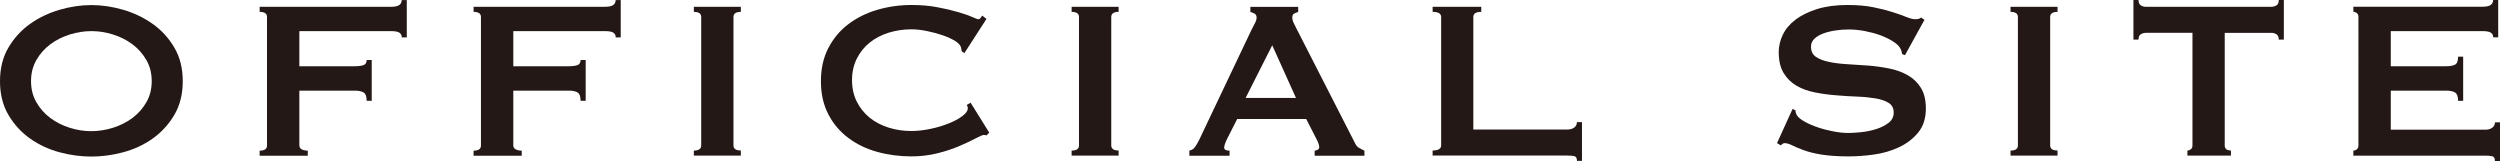 <?xml version="1.0" encoding="UTF-8"?><svg id="_レイヤー_2" xmlns="http://www.w3.org/2000/svg" viewBox="0 0 305.33 19.66"><defs><style>.cls-1{fill:#231815;}</style></defs><g id="design"><path class="cls-1" d="M11.16.62c1.27,0,2.56.19,3.87.57,1.31.38,2.51.95,3.59,1.71,1.08.76,1.97,1.72,2.66,2.89.69,1.16,1.04,2.54,1.04,4.13s-.35,2.97-1.04,4.13c-.69,1.16-1.58,2.13-2.66,2.89-1.08.76-2.28,1.31-3.59,1.66-1.31.35-2.6.52-3.87.52s-2.56-.17-3.87-.52c-1.31-.35-2.51-.9-3.59-1.66s-1.97-1.72-2.66-2.89c-.69-1.16-1.04-2.54-1.04-4.13s.35-2.97,1.04-4.13c.69-1.16,1.58-2.13,2.66-2.89,1.08-.76,2.28-1.33,3.59-1.71,1.31-.38,2.6-.57,3.87-.57ZM11.16,3.8c-.88,0-1.75.14-2.63.41-.88.28-1.67.67-2.37,1.19-.7.52-1.27,1.16-1.71,1.92-.44.76-.66,1.62-.66,2.59s.22,1.83.66,2.59c.44.76,1.01,1.4,1.71,1.92.7.52,1.49.92,2.37,1.19.88.28,1.75.41,2.63.41s1.75-.14,2.63-.41c.88-.28,1.66-.67,2.37-1.19.7-.52,1.27-1.16,1.71-1.92.44-.76.66-1.62.66-2.59s-.22-1.83-.66-2.59-1.01-1.4-1.71-1.92c-.7-.52-1.49-.92-2.37-1.19-.88-.28-1.75-.41-2.63-.41Z"/><path class="cls-1" d="M49.07,4.56c0-.25-.1-.44-.29-.57-.2-.13-.54-.19-1.02-.19h-11.2v4.29h6.77c.46,0,.82-.05,1.07-.14.25-.09.38-.3.38-.62h.62v4.98h-.62c0-.53-.13-.87-.38-1.02-.25-.15-.61-.22-1.07-.22h-6.77v6.7c0,.21.1.36.29.47.2.1.44.16.74.16v.62h-5.88v-.62c.6,0,.9-.21.9-.62V2.07c0-.41-.3-.62-.9-.62v-.62h16.04c.48,0,.82-.07,1.02-.22.2-.15.29-.35.29-.6h.62v4.56h-.62Z"/><path class="cls-1" d="M75.2,4.56c0-.25-.1-.44-.29-.57-.2-.13-.54-.19-1.02-.19h-11.2v4.29h6.77c.46,0,.82-.05,1.07-.14.25-.09.38-.3.38-.62h.62v4.98h-.62c0-.53-.13-.87-.38-1.02-.25-.15-.61-.22-1.07-.22h-6.77v6.7c0,.21.1.36.29.47.2.1.44.16.74.16v.62h-5.88v-.62c.6,0,.9-.21.9-.62V2.07c0-.41-.3-.62-.9-.62v-.62h16.04c.48,0,.82-.07,1.02-.22.2-.15.29-.35.29-.6h.62v4.56h-.62Z"/><path class="cls-1" d="M84.74,18.39c.6,0,.9-.21.9-.62V2.07c0-.41-.3-.62-.9-.62v-.62h5.74v.62c-.6,0-.9.21-.9.62v15.69c0,.41.3.62.9.62v.62h-5.74v-.62Z"/><path class="cls-1" d="M120.54,16.52c-.07,0-.13,0-.19-.02-.06-.01-.12-.02-.19-.02-.14,0-.47.14-.98.41s-1.17.59-1.97.93-1.7.65-2.71.9c-1.01.25-2.07.38-3.18.38-1.45,0-2.85-.18-4.18-.55-1.34-.37-2.52-.94-3.54-1.71-1.03-.77-1.84-1.73-2.44-2.89-.6-1.15-.9-2.5-.9-4.04s.3-2.86.9-4.03c.6-1.16,1.41-2.14,2.44-2.92,1.03-.78,2.21-1.37,3.54-1.76,1.34-.39,2.73-.59,4.18-.59,1.17,0,2.24.09,3.2.28.96.18,1.79.38,2.51.59.71.21,1.28.4,1.69.59.42.18.67.28.76.28.11,0,.21-.06.29-.17.08-.11.14-.21.19-.28l.52.41-2.7,4.18-.34-.24c0-.07,0-.14-.02-.21-.01-.07-.03-.15-.05-.24-.05-.25-.28-.51-.69-.78-.42-.26-.93-.5-1.54-.71-.61-.21-1.26-.38-1.94-.52s-1.31-.21-1.88-.21c-.97,0-1.9.14-2.78.41-.89.28-1.66.68-2.32,1.21-.66.53-1.18,1.18-1.57,1.95-.39.77-.59,1.65-.59,2.64s.2,1.87.59,2.64c.39.77.92,1.42,1.57,1.95.66.53,1.43.93,2.32,1.21.89.28,1.81.41,2.78.41.74,0,1.51-.09,2.32-.26.81-.17,1.54-.39,2.21-.66.67-.26,1.23-.56,1.68-.9.45-.33.67-.65.67-.95,0-.16-.05-.3-.14-.41l.48-.28,2.28,3.66-.28.28Z"/><path class="cls-1" d="M130.88,18.39c.6,0,.9-.21.9-.62V2.07c0-.41-.3-.62-.9-.62v-.62h5.74v.62c-.6,0-.9.21-.9.62v15.69c0,.41.3.62.9.62v.62h-5.74v-.62Z"/><path class="cls-1" d="M145.25,18.39c.3-.05.54-.2.71-.45.17-.25.34-.54.5-.86l6.39-13.44c.16-.3.3-.58.43-.83.13-.25.19-.47.19-.66,0-.23-.08-.39-.24-.48-.16-.09-.33-.16-.52-.21v-.62h5.84v.62c-.16.05-.32.11-.48.19-.16.08-.24.25-.24.5,0,.18.04.37.12.55.08.18.2.43.36.73l7.19,14.07c.12.25.27.44.47.55.2.12.42.23.67.35v.62h-6.08v-.62c.09,0,.21-.03.35-.1.14-.07.21-.17.21-.31,0-.23-.09-.53-.28-.9l-1.31-2.56h-8.43l-1.24,2.45c-.23.48-.35.83-.35,1.04,0,.25.22.38.66.38v.62h-4.91v-.62ZM158.28,11.96l-2.9-6.43-3.25,6.43h6.15Z"/><path class="cls-1" d="M192.6,19.66c0-.35-.11-.54-.33-.59-.22-.05-.5-.07-.85-.07h-16.45v-.62c.69,0,1.04-.21,1.04-.62V2.07c0-.41-.35-.62-1.04-.62v-.62h5.94v.62c-.65,0-.97.21-.97.62v13.75h11.47c.35,0,.63-.08.85-.24.22-.16.33-.38.33-.66h.62v4.73h-.62Z"/><path class="cls-1" d="M218.94,13.31l.35.17c0,.21.05.39.14.55.16.28.48.55.95.81.47.27,1.01.5,1.62.71.61.21,1.25.37,1.92.5.67.13,1.27.19,1.8.19.39,0,.9-.03,1.52-.09.62-.06,1.23-.18,1.83-.36.6-.18,1.12-.44,1.55-.76.44-.32.66-.75.66-1.28s-.2-.92-.61-1.18c-.4-.25-.93-.44-1.59-.55-.66-.11-1.41-.19-2.25-.22s-1.7-.09-2.57-.16c-.88-.07-1.73-.18-2.58-.35-.84-.16-1.59-.43-2.25-.81-.66-.38-1.19-.9-1.59-1.56-.4-.66-.6-1.51-.6-2.57,0-.71.17-1.42.5-2.11.33-.69.85-1.3,1.54-1.83.69-.53,1.57-.96,2.63-1.3,1.06-.33,2.3-.5,3.73-.5,1.22,0,2.28.09,3.18.28.9.18,1.68.38,2.33.59.66.21,1.21.4,1.66.59.45.18.82.28,1.12.28.32,0,.55-.07.69-.21l.42.28-2.38,4.32-.35-.14c-.05-.32-.14-.59-.28-.79-.18-.28-.49-.55-.92-.81-.43-.26-.93-.5-1.5-.71-.58-.21-1.2-.37-1.87-.5-.67-.13-1.34-.19-2-.19-.51,0-1.03.04-1.57.12-.54.08-1.03.2-1.47.36-.44.16-.8.37-1.09.64-.29.27-.43.59-.43.98,0,.55.2.97.6,1.24.4.28.93.48,1.59.62.66.14,1.41.23,2.25.28.84.05,1.7.1,2.57.17.88.07,1.73.19,2.58.36.84.17,1.59.45,2.25.83.66.38,1.19.89,1.59,1.54.4.65.6,1.49.6,2.52,0,1.2-.32,2.18-.95,2.94s-1.42,1.36-2.37,1.8c-.95.44-1.96.73-3.06.88-1.09.15-2.11.22-3.06.22-1.31,0-2.41-.08-3.3-.22s-1.62-.33-2.21-.55c-.59-.22-1.05-.41-1.4-.59-.35-.17-.65-.26-.9-.26-.16,0-.31.09-.45.28l-.48-.28,1.9-4.18Z"/><path class="cls-1" d="M245.55,18.39c.6,0,.9-.21.9-.62V2.07c0-.41-.3-.62-.9-.62v-.62h5.74v.62c-.6,0-.9.21-.9.62v15.69c0,.41.3.62.9.62v.62h-5.74v-.62Z"/><path class="cls-1" d="M271.71,17.76c0,.41.25.62.76.62v.62h-5.32v-.62c.16,0,.3-.05.43-.16.13-.1.19-.26.19-.47V4.01h-5.7c-.21,0-.41.06-.6.17-.2.12-.29.33-.29.66h-.62V0h.62c0,.32.1.54.29.66.2.12.4.17.6.17h15.34c.21,0,.41-.06.61-.17.2-.11.29-.33.29-.66h.62v4.84h-.62c0-.32-.1-.54-.29-.66-.2-.12-.4-.17-.61-.17h-5.7v13.75Z"/><path class="cls-1" d="M304.5,4.56c0-.25-.1-.44-.29-.57-.2-.13-.54-.19-1.02-.19h-11.2v4.29h6.77c.46,0,.82-.06,1.07-.19.25-.13.38-.45.38-.98h.62v5.39h-.62c0-.53-.13-.87-.38-1.02-.25-.15-.61-.22-1.07-.22h-6.77v4.77h11.54c.35,0,.63-.08.85-.24.22-.16.33-.38.33-.66h.62v4.73h-.62c0-.35-.11-.54-.33-.59-.22-.05-.5-.07-.85-.07h-16.11v-.62c.16,0,.31-.05.43-.16.13-.1.19-.26.19-.47V2.07c0-.21-.06-.36-.19-.47-.13-.1-.27-.16-.43-.16v-.62h15.76c.48,0,.82-.07,1.02-.22.2-.15.29-.35.29-.6h.62v4.56h-.62Z"/></g></svg>